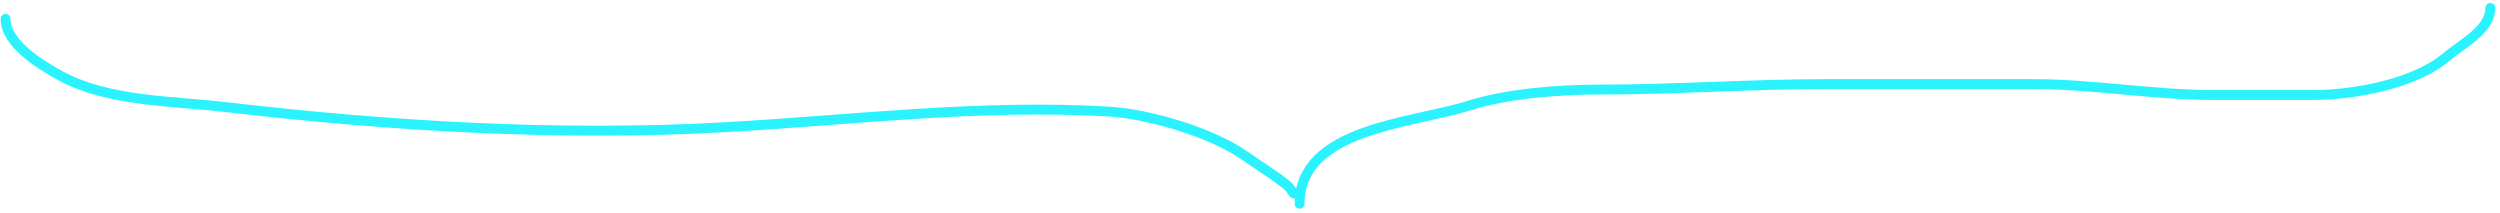 <?xml version="1.0" encoding="UTF-8"?> <svg xmlns="http://www.w3.org/2000/svg" width="505" height="43" viewBox="0 0 505 43" fill="none"> <path d="M1.13 3.81C1.13 8.861 8.287 13.143 12.174 15.281C21.747 20.546 35.055 20.4 45.55 21.627C78.556 25.485 112.88 27.561 146.105 25.715C172.134 24.269 197.8 21 224.023 22.542C232.191 23.023 244.812 26.783 251.541 31.512C254.293 33.446 257.134 35.19 259.779 37.247C260.911 38.128 261.426 39.575 261.426 38.956" stroke="#2AF2FF" stroke-width="2" stroke-linecap="round"></path> <path d="M262.524 41.152C262.524 25.887 285.248 24.948 296.571 21.383C304.658 18.837 314.997 18.088 323.418 18.088C338.538 18.088 353.495 16.99 368.632 16.99C382.686 16.99 396.74 16.99 410.794 16.99C422.869 16.99 434.89 19.186 447.037 19.186C453.79 19.186 460.542 19.186 467.295 19.186C475.642 19.186 487.877 16.912 494.264 11.437C497.238 8.888 503.05 6.057 503.05 1.614" stroke="#2AF2FF" stroke-width="2" stroke-linecap="round"></path> </svg> 
